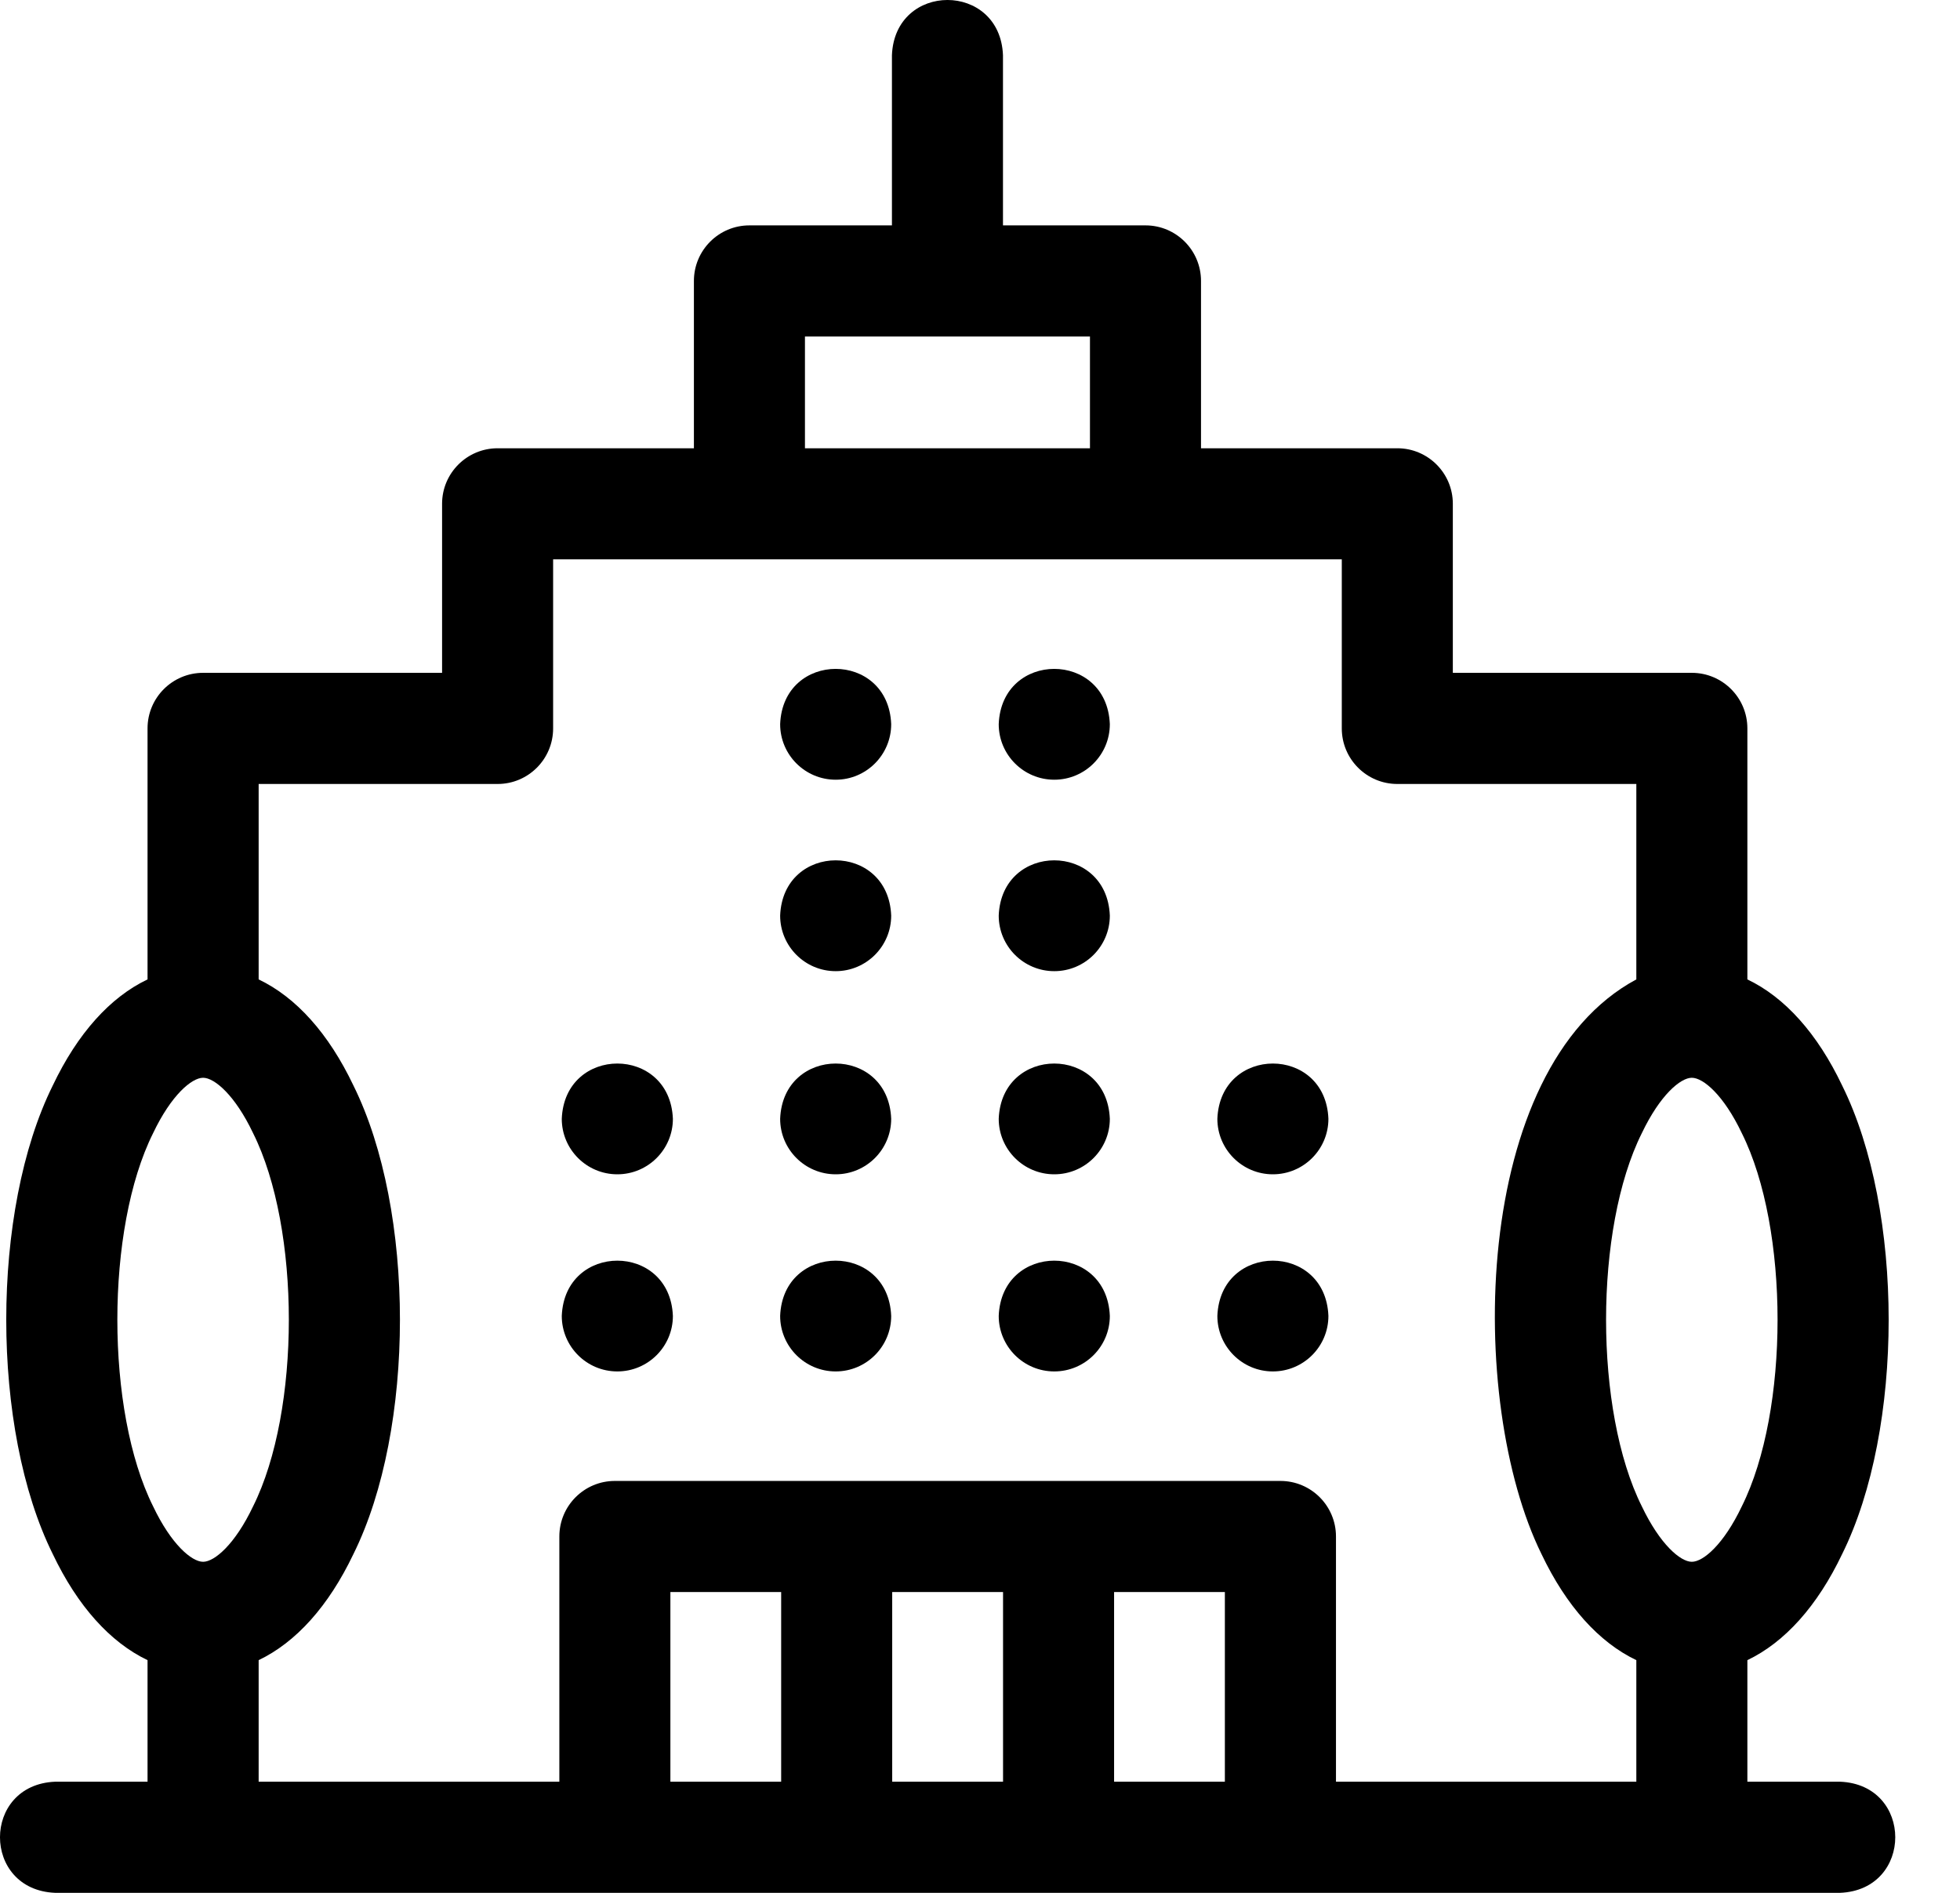 <svg width="29" height="28" viewBox="0 0 29 28" fill="none" xmlns="http://www.w3.org/2000/svg">
<path d="M27.225 26.356H25.854V24.558C26.406 24.294 26.889 23.759 27.256 22.989C28.174 21.139 28.174 17.907 27.256 16.057C26.889 15.286 26.406 14.751 25.854 14.488V10.775C25.854 10.321 25.486 9.953 25.032 9.953H21.496V7.452C21.496 6.999 21.128 6.631 20.675 6.631H17.77V4.156C17.77 3.702 17.402 3.334 16.949 3.334H14.84V0.817C14.797 -0.273 13.24 -0.272 13.197 0.817V3.334H11.088C10.635 3.334 10.267 3.702 10.267 4.156V6.631H7.363C6.909 6.631 6.541 6.999 6.541 7.452V9.953H3.005C2.551 9.953 2.183 10.321 2.183 10.775V14.488C1.631 14.751 1.148 15.286 0.781 16.057C-0.137 17.907 -0.137 21.139 0.781 22.989C1.148 23.759 1.631 24.294 2.183 24.558V26.356H0.817C-0.273 26.4 -0.272 27.957 0.817 28C1.812 27.999 27.093 28.001 27.225 28C28.315 27.956 28.314 26.399 27.225 26.356V26.356ZM11.91 4.978H16.127V6.631H11.91V4.978ZM3.005 23.103C2.837 23.103 2.533 22.846 2.265 22.282C1.56 20.87 1.56 18.175 2.265 16.763C2.533 16.199 2.837 15.943 3.005 15.943C3.173 15.943 3.477 16.199 3.745 16.763C4.45 18.175 4.45 20.87 3.745 22.282C3.477 22.846 3.173 23.103 3.005 23.103ZM11.558 26.356H9.919V23.55H11.558V26.356ZM14.841 26.356H13.201V23.55H14.841V26.356ZM18.123 26.356H16.484V23.55H18.123V26.356ZM24.211 26.356H19.767V22.729C19.767 22.275 19.399 21.907 18.945 21.907H9.097C8.644 21.907 8.276 22.275 8.276 22.729V26.356H3.827V24.558C4.379 24.294 4.862 23.759 5.229 22.989C6.147 21.139 6.147 17.907 5.229 16.057C4.862 15.286 4.379 14.751 3.827 14.488V11.597H7.363C7.816 11.597 8.184 11.229 8.184 10.775V8.274H19.853V10.775C19.853 11.229 20.221 11.597 20.675 11.597H24.211V14.488C21.764 15.801 21.699 20.74 22.808 22.989C23.175 23.759 23.658 24.294 24.211 24.558V26.356ZM25.032 23.103C24.864 23.103 24.561 22.846 24.292 22.282C23.587 20.87 23.587 18.175 24.292 16.763C24.561 16.199 24.864 15.943 25.032 15.943C25.201 15.943 25.504 16.199 25.772 16.763C26.477 18.175 26.477 20.87 25.772 22.282C25.504 22.846 25.201 23.103 25.032 23.103Z" fill="black"/>
<path d="M9.134 20.287C9.588 20.287 9.956 19.919 9.956 19.466C9.912 18.376 8.356 18.376 8.312 19.466C8.312 19.919 8.68 20.287 9.134 20.287Z" fill="black"/>
<path d="M12.365 20.287C12.818 20.287 13.186 19.919 13.186 19.466C13.143 18.376 11.586 18.376 11.543 19.466C11.543 19.919 11.911 20.287 12.365 20.287Z" fill="black"/>
<path d="M15.599 20.287C16.053 20.287 16.421 19.919 16.421 19.466C16.377 18.376 14.82 18.376 14.777 19.466C14.777 19.919 15.145 20.287 15.599 20.287Z" fill="black"/>
<path d="M18.833 20.287C19.287 20.287 19.655 19.919 19.655 19.466C19.612 18.376 18.055 18.376 18.012 19.466C18.012 19.919 18.38 20.287 18.833 20.287Z" fill="black"/>
<path d="M9.134 17.371C9.588 17.371 9.956 17.003 9.956 16.55C9.912 15.46 8.356 15.46 8.312 16.55C8.312 17.003 8.68 17.371 9.134 17.371Z" fill="black"/>
<path d="M12.365 17.371C12.818 17.371 13.186 17.003 13.186 16.55C13.143 15.46 11.586 15.46 11.543 16.55C11.543 17.003 11.911 17.371 12.365 17.371Z" fill="black"/>
<path d="M15.599 17.371C16.053 17.371 16.421 17.003 16.421 16.55C16.377 15.46 14.82 15.46 14.777 16.55C14.777 17.003 15.145 17.371 15.599 17.371Z" fill="black"/>
<path d="M18.833 17.371C19.287 17.371 19.655 17.003 19.655 16.55C19.612 15.46 18.055 15.46 18.012 16.55C18.012 17.003 18.38 17.371 18.833 17.371Z" fill="black"/>
<path d="M12.365 14.366C12.818 14.366 13.186 13.998 13.186 13.544C13.143 12.454 11.586 12.454 11.543 13.544C11.543 13.998 11.911 14.366 12.365 14.366Z" fill="black"/>
<path d="M15.599 14.366C16.053 14.366 16.421 13.998 16.421 13.544C16.377 12.454 14.82 12.454 14.777 13.544C14.777 13.998 15.145 14.366 15.599 14.366Z" fill="black"/>
<path d="M12.365 11.534C12.818 11.534 13.186 11.166 13.186 10.712C13.143 9.622 11.586 9.622 11.543 10.712C11.543 11.166 11.911 11.534 12.365 11.534Z" fill="black"/>
<path d="M15.599 11.534C16.053 11.534 16.421 11.166 16.421 10.712C16.377 9.622 14.82 9.622 14.777 10.712C14.777 11.166 15.145 11.534 15.599 11.534Z" fill="black"/>
</svg>
